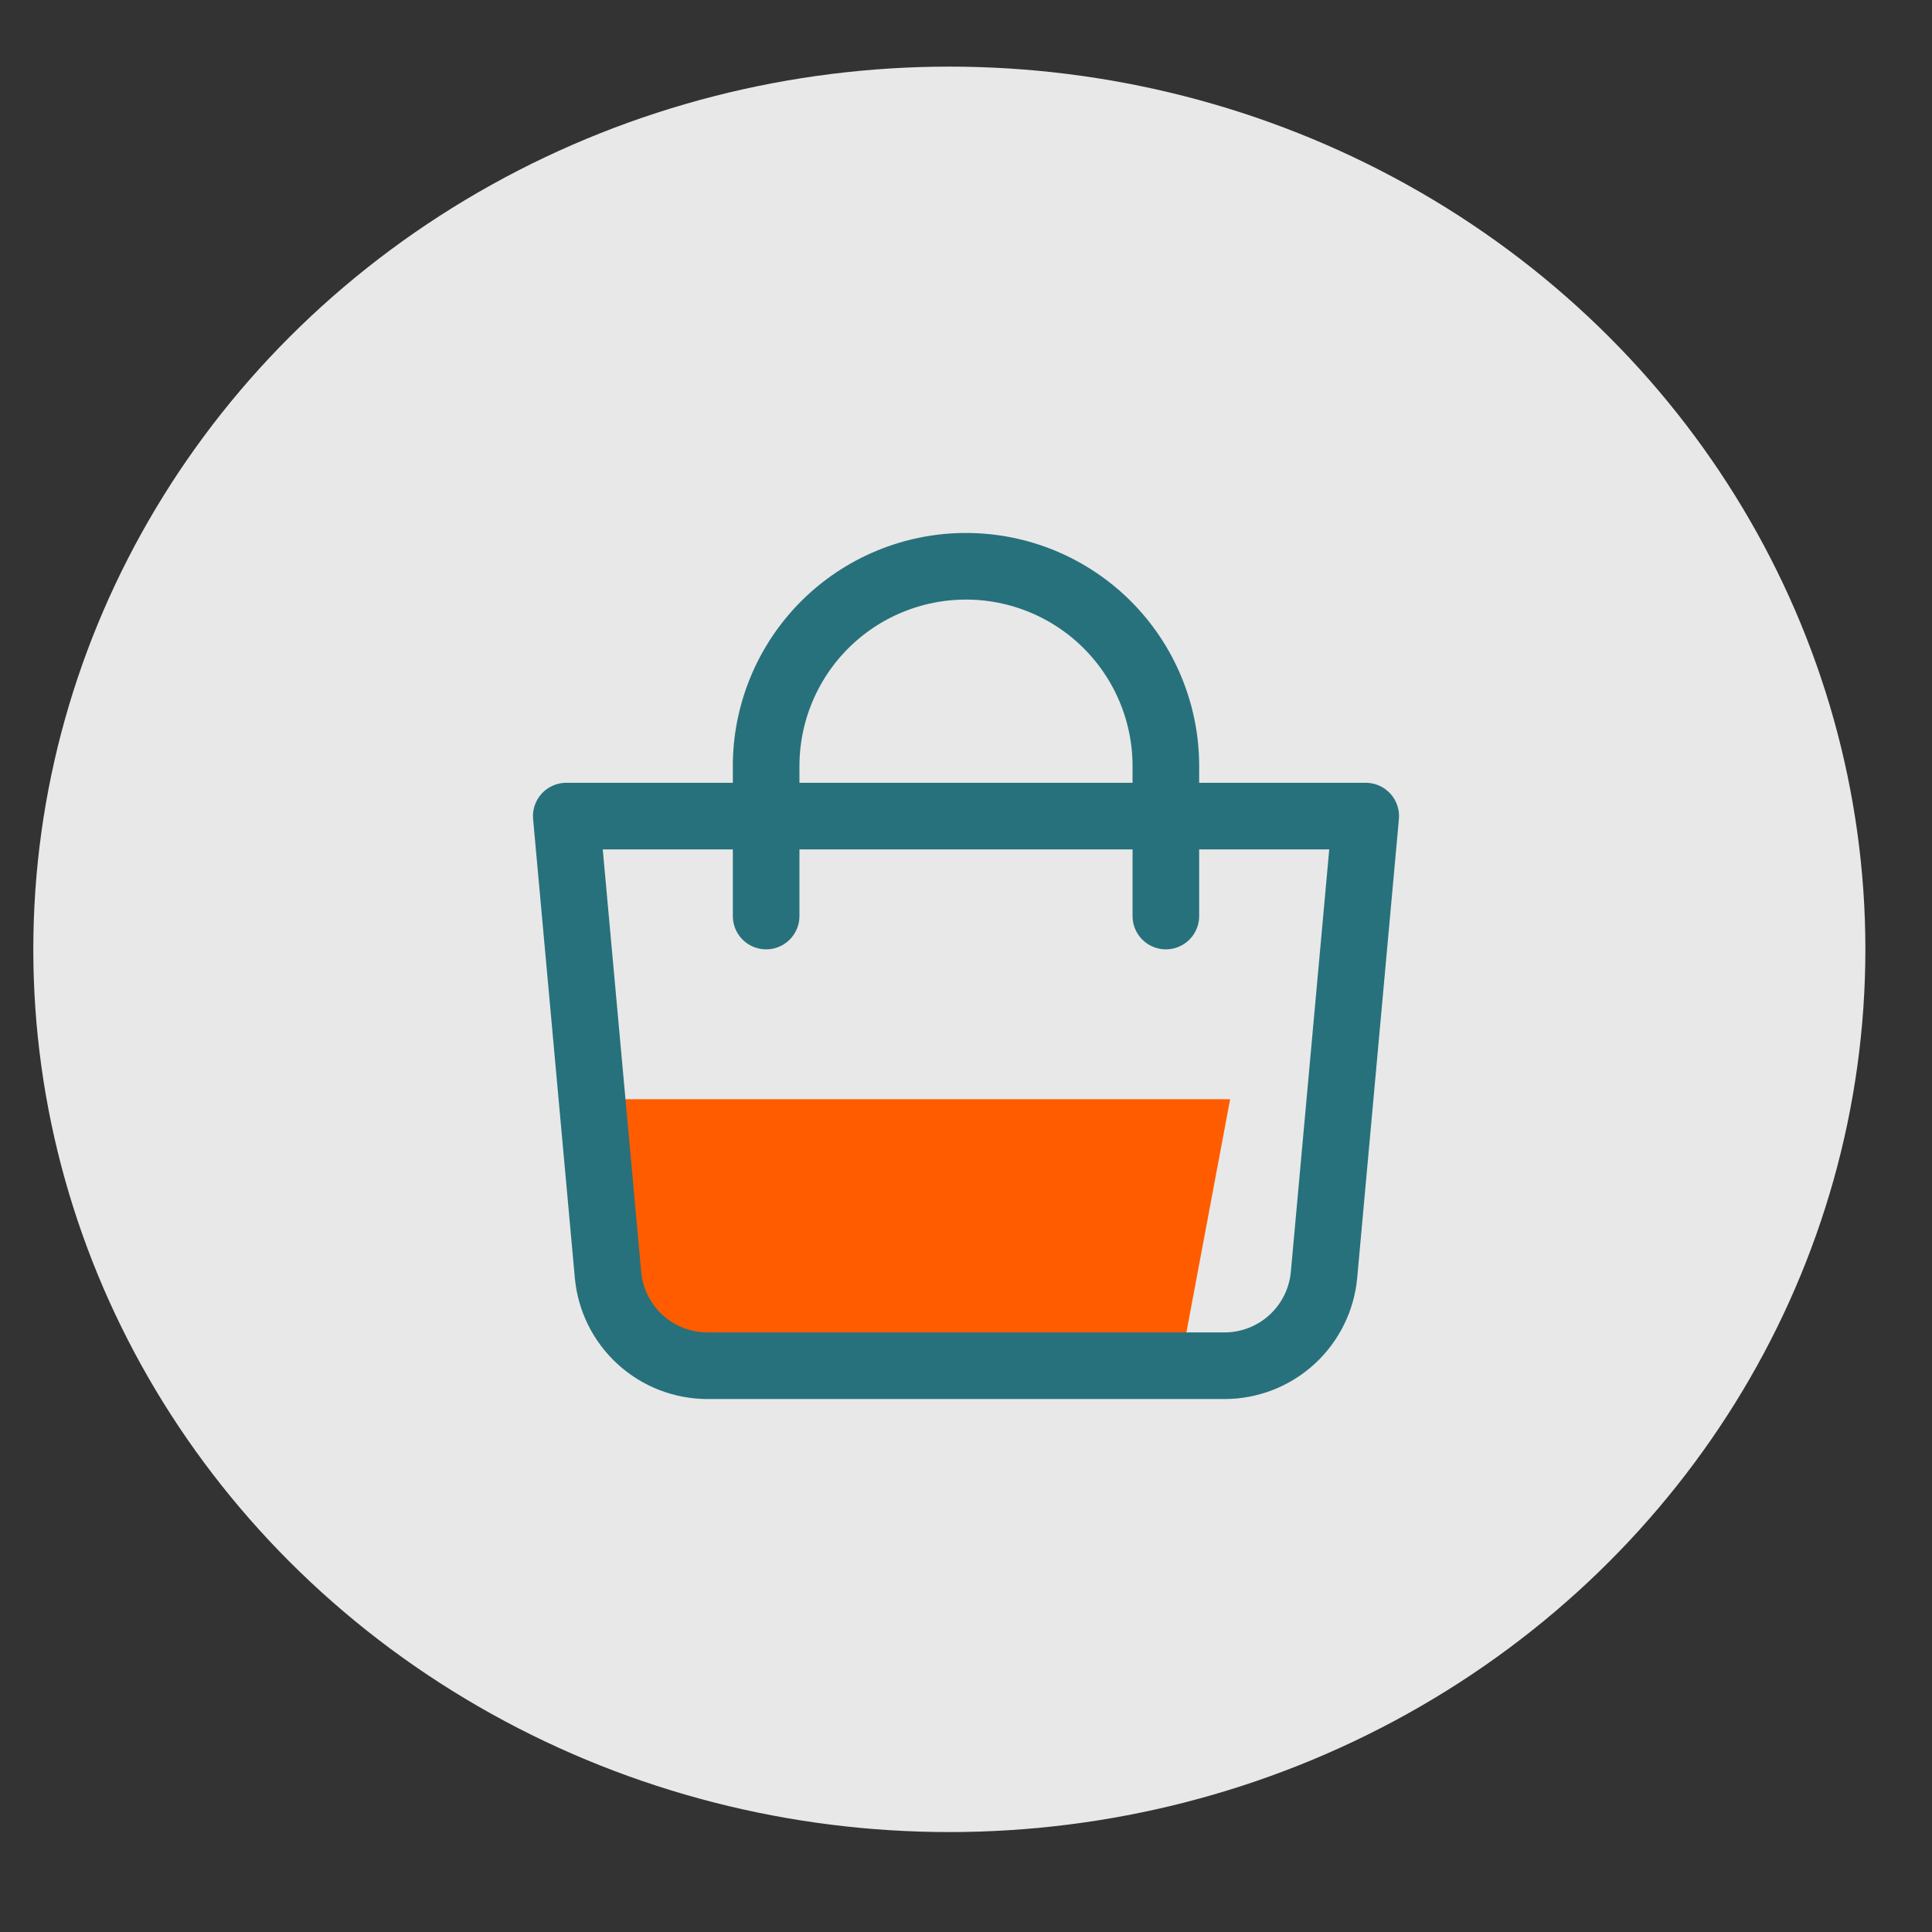 <svg xmlns="http://www.w3.org/2000/svg" width="58" height="58" viewBox="0 0 58 58" fill="none"><rect x="0" y="0" width="58" height="58" fill="#333333" stroke="none"/><ellipse opacity="0.96" cx="28.5" cy="28.5" rx="27.5" ry="26.5" fill="#EFEFEF"></ellipse><path d="M36.929 33H17.429L18.929 40.5L35.001 40.987C35.248 40.995 35.462 40.822 35.508 40.579L36.929 33Z" fill="#FF5C00"></path><path d="M17 24.5H41L39.748 38.272C39.68 39.017 39.336 39.71 38.783 40.215C38.231 40.72 37.509 41 36.761 41H21.239C20.491 41 19.769 40.72 19.217 40.215C18.664 39.71 18.32 39.017 18.253 38.272L17 24.5Z" stroke="#27717C" stroke-width="2" stroke-linejoin="round"></path><path d="M23 27.5V23C23 21.409 23.632 19.883 24.757 18.757C25.883 17.632 27.409 17 29 17C30.591 17 32.117 17.632 33.243 18.757C34.368 19.883 35 21.409 35 23V27.5" stroke="#27717C" stroke-width="2" stroke-linecap="round"></path></svg>